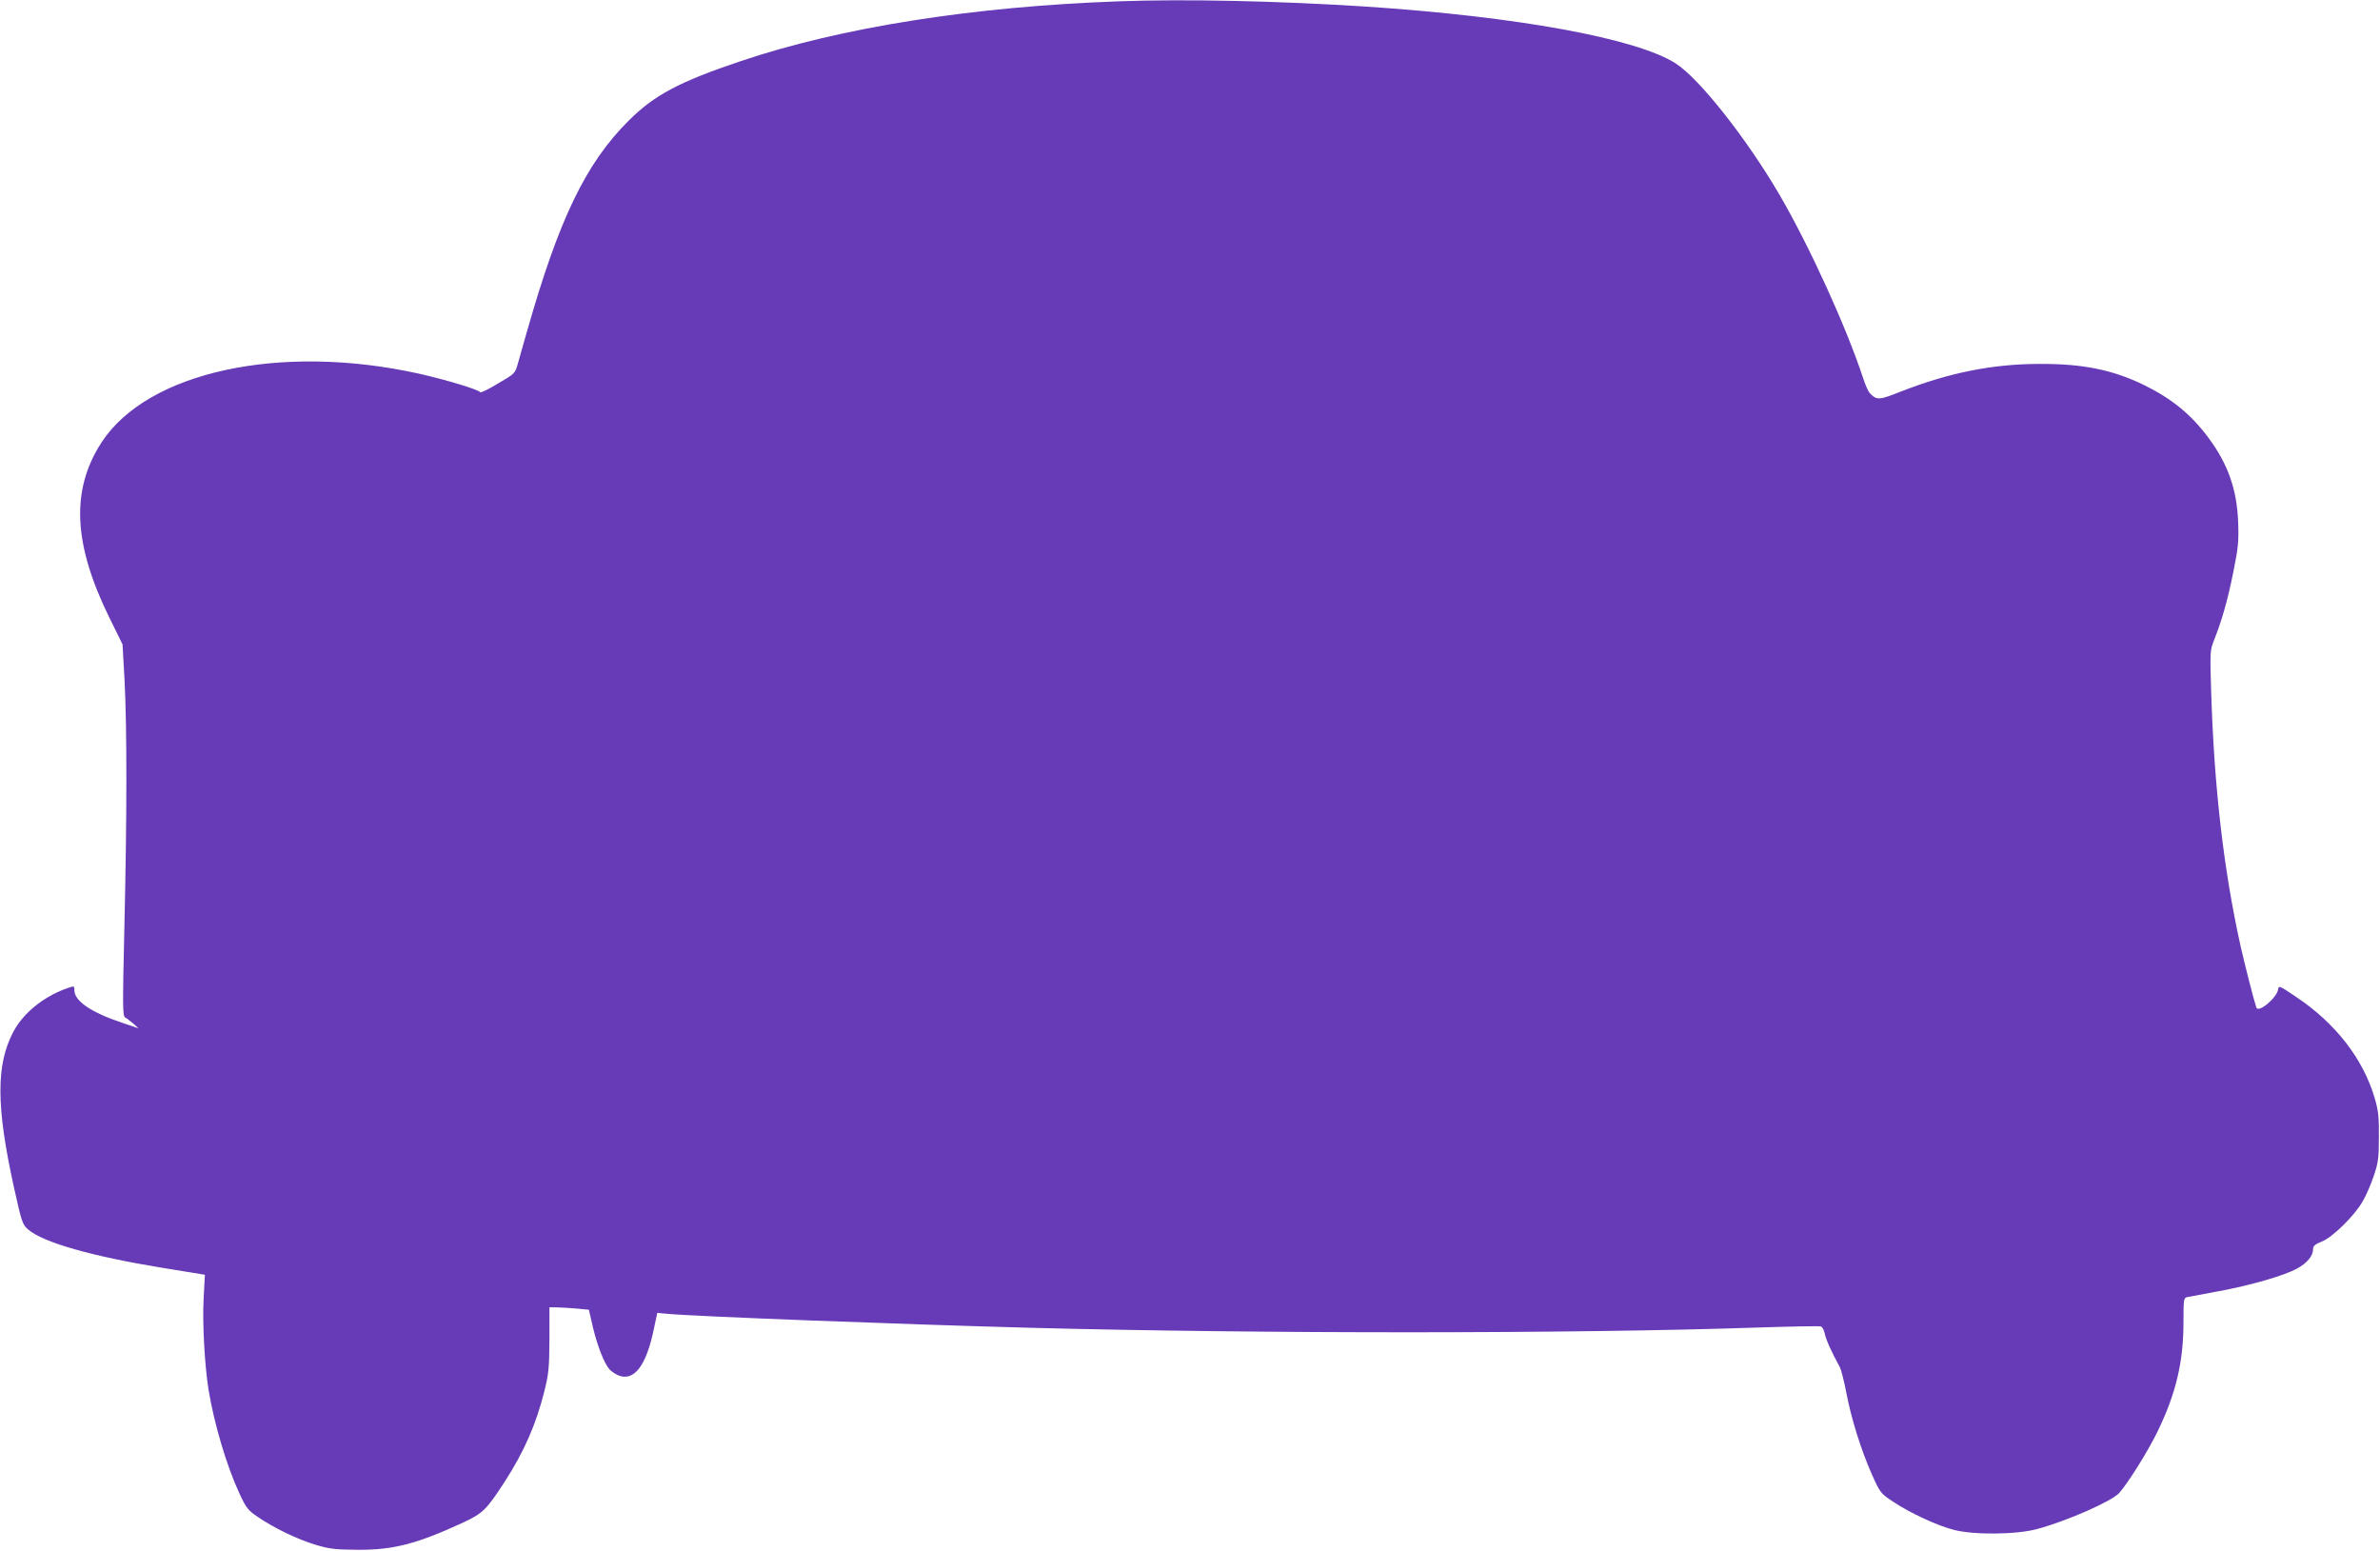<?xml version="1.0" standalone="no"?>
<!DOCTYPE svg PUBLIC "-//W3C//DTD SVG 20010904//EN"
 "http://www.w3.org/TR/2001/REC-SVG-20010904/DTD/svg10.dtd">
<svg version="1.0" xmlns="http://www.w3.org/2000/svg"
 width="1280pt" height="834pt" viewBox="0 0 1280 834"
 preserveAspectRatio="xMidYMid meet">
<g transform="translate(0,834) scale(0.1,-0.1)"
fill="#673ab7" stroke="none">
<path d="M6020 8333 c-787 -28 -1499 -140 -2040 -323 -327 -110 -462 -182
-598 -318 -232 -230 -377 -532 -550 -1142 -17 -58 -37 -131 -46 -162 -16 -57
-16 -57 -109 -111 -50 -31 -93 -51 -95 -46 -5 13 -180 66 -326 99 -746 166
-1461 12 -1710 -369 -166 -256 -153 -547 44 -946 l69 -140 11 -195 c13 -255
13 -730 -1 -1324 -10 -438 -10 -480 5 -488 9 -5 28 -20 44 -33 l27 -25 -85 29
c-169 56 -260 118 -260 176 0 24 0 24 -41 10 -126 -45 -233 -132 -287 -233
-94 -178 -93 -401 3 -837 42 -189 46 -201 77 -227 80 -69 343 -144 717 -205
l233 -38 -7 -130 c-7 -130 6 -358 26 -485 31 -188 97 -411 168 -564 35 -75 45
-88 97 -123 88 -60 212 -120 311 -150 77 -23 106 -26 228 -27 192 -1 318 32
569 148 102 48 123 68 219 216 106 164 170 310 215 490 23 93 26 125 27 278
l0 172 31 0 c17 0 65 -3 106 -6 l75 -7 22 -95 c24 -101 61 -194 89 -226 9 -10
30 -24 45 -31 86 -37 153 49 194 251 l18 84 55 -5 c141 -14 1276 -57 1945 -75
1254 -33 2943 -32 3912 1 183 6 339 9 346 6 8 -3 17 -20 21 -39 5 -29 37 -100
80 -178 8 -14 23 -74 35 -135 26 -139 79 -310 138 -443 45 -100 47 -103 114
-147 88 -59 235 -128 324 -151 106 -29 341 -27 452 4 160 43 398 148 440 193
46 51 158 229 208 334 98 202 138 373 138 583 0 126 1 133 21 137 12 2 86 16
166 31 169 31 355 84 423 122 54 29 87 68 87 104 0 18 10 27 48 42 59 24 176
140 219 216 18 30 44 91 59 135 24 71 28 95 28 210 1 107 -3 144 -22 208 -61
211 -211 405 -423 546 -90 61 -94 63 -97 40 -7 -45 -106 -128 -117 -97 -15 45
-58 214 -85 331 -91 411 -142 852 -158 1367 -7 217 -6 224 16 279 40 100 72
210 103 364 27 135 30 166 26 272 -7 174 -55 310 -159 450 -95 128 -199 212
-350 286 -168 81 -327 113 -558 112 -253 0 -487 -47 -748 -149 -116 -46 -128
-47 -165 -9 -9 8 -25 45 -37 82 -90 274 -288 708 -448 983 -176 302 -432 627
-560 709 -211 135 -852 252 -1672 306 -470 30 -967 41 -1320 28z"/>
</g>
</svg>
